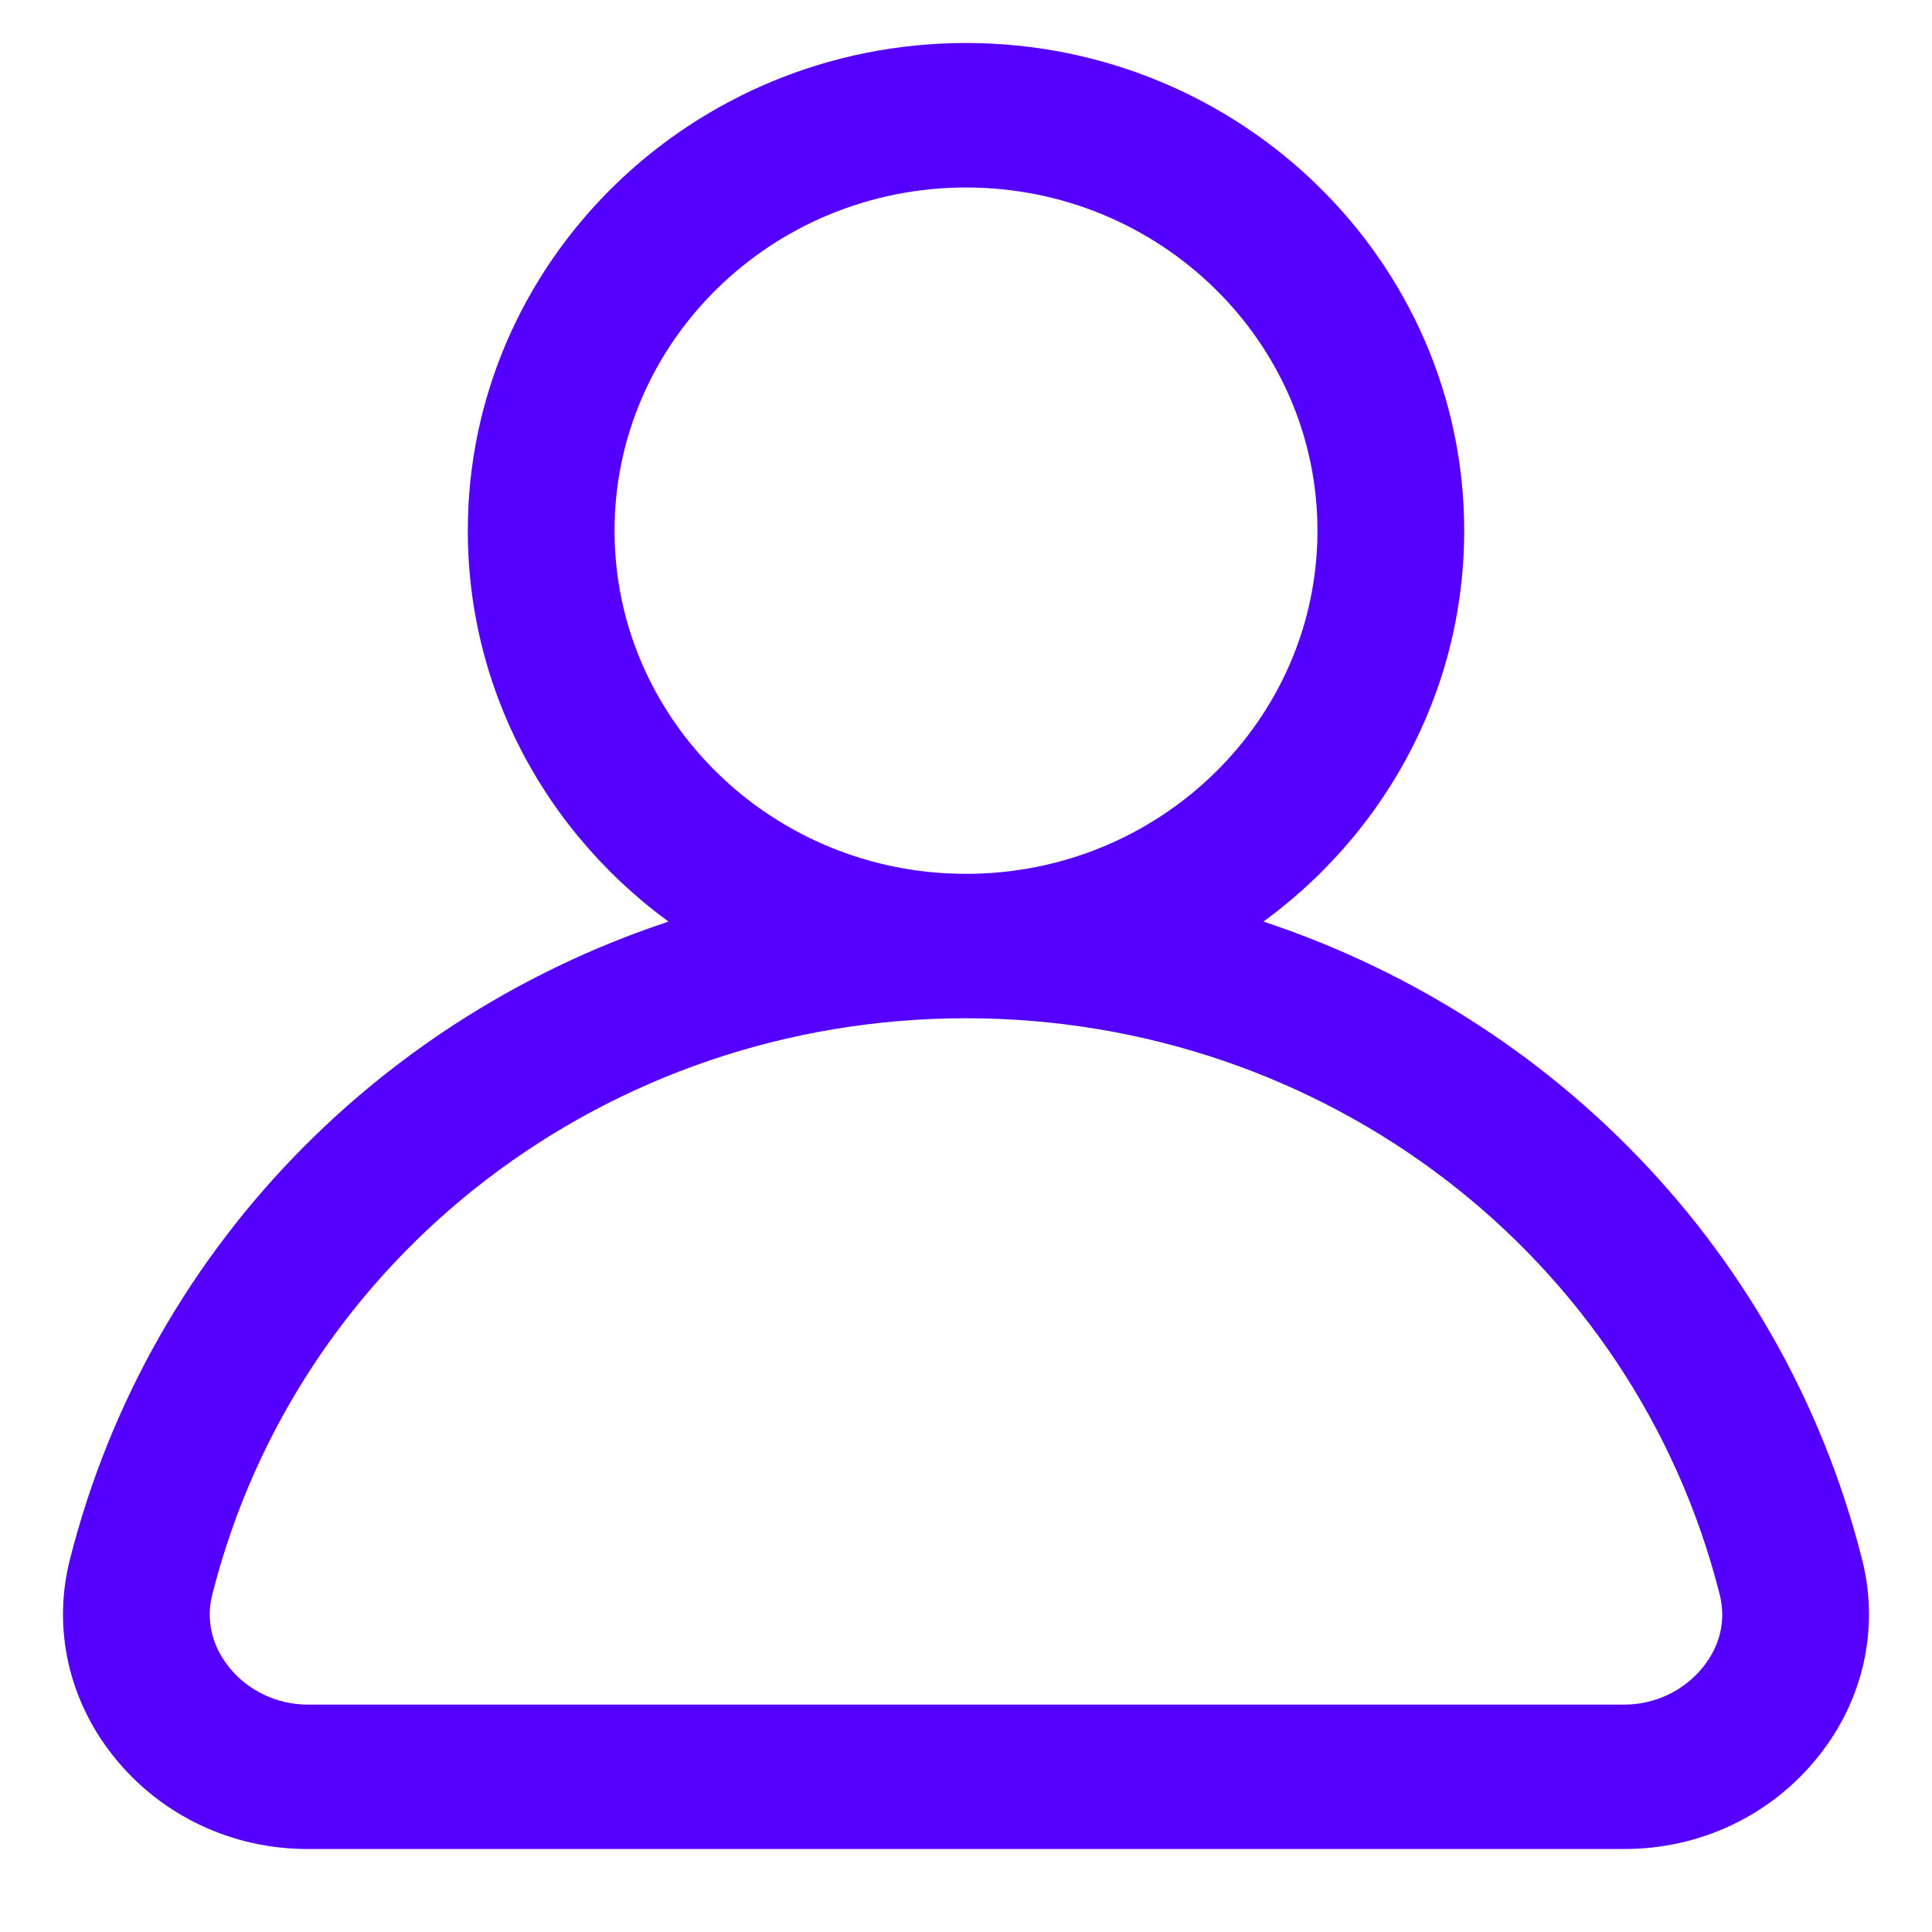 <?xml version="1.0" encoding="UTF-8"?>
<svg width="23px" height="23px" viewBox="0 0 23 23" version="1.1" xmlns="http://www.w3.org/2000/svg" xmlns:xlink="http://www.w3.org/1999/xlink">
    <!-- Generator: Sketch 54 (76480) - https://sketchapp.com -->
    <title>icon-menu-2-1</title>
    <desc>Created with Sketch.</desc>
    <g id="desktop" stroke="none" stroke-width="1" fill="none" fill-rule="evenodd">
        <g id="01-home-idwall-menu-meuId" transform="translate(-895, -121)" fill="#5500FF" stroke="#5500FF" stroke-width="0.5">
            <g id="Group" transform="translate(828, 57.762)">
                <path d="M87.468,83.242 C87.198,83.58 86.776,83.781 86.339,83.781 L70.661,83.781 C70.224,83.781 69.802,83.58 69.532,83.242 C69.277,82.925 69.19,82.542 69.284,82.163 C70.331,78.011 74.121,75.11 78.501,75.11 C82.879,75.11 86.669,78.011 87.716,82.163 C87.81,82.542 87.723,82.925 87.468,83.242 M74.066,69.556 C74.066,67.166 76.055,65.22 78.501,65.22 C80.945,65.22 82.934,67.166 82.934,69.556 C82.934,71.947 80.945,73.891 78.501,73.891 C76.055,73.891 74.066,71.947 74.066,69.556 M88.927,81.871 C87.987,78.142 85.093,75.307 81.462,74.294 C83.092,73.316 84.181,71.558 84.181,69.556 C84.181,66.493 81.633,64 78.501,64 C75.367,64 72.819,66.493 72.819,69.556 C72.819,71.558 73.908,73.316 75.538,74.294 C71.907,75.307 69.013,78.142 68.073,81.871 C67.887,82.61 68.061,83.385 68.55,83.994 C69.062,84.634 69.832,85 70.661,85 L86.339,85 C87.168,85 87.938,84.634 88.45,83.994 C88.939,83.385 89.113,82.61 88.927,81.871" id="icon-menu-2-1"></path>
            </g>
        </g>
    </g>
</svg>